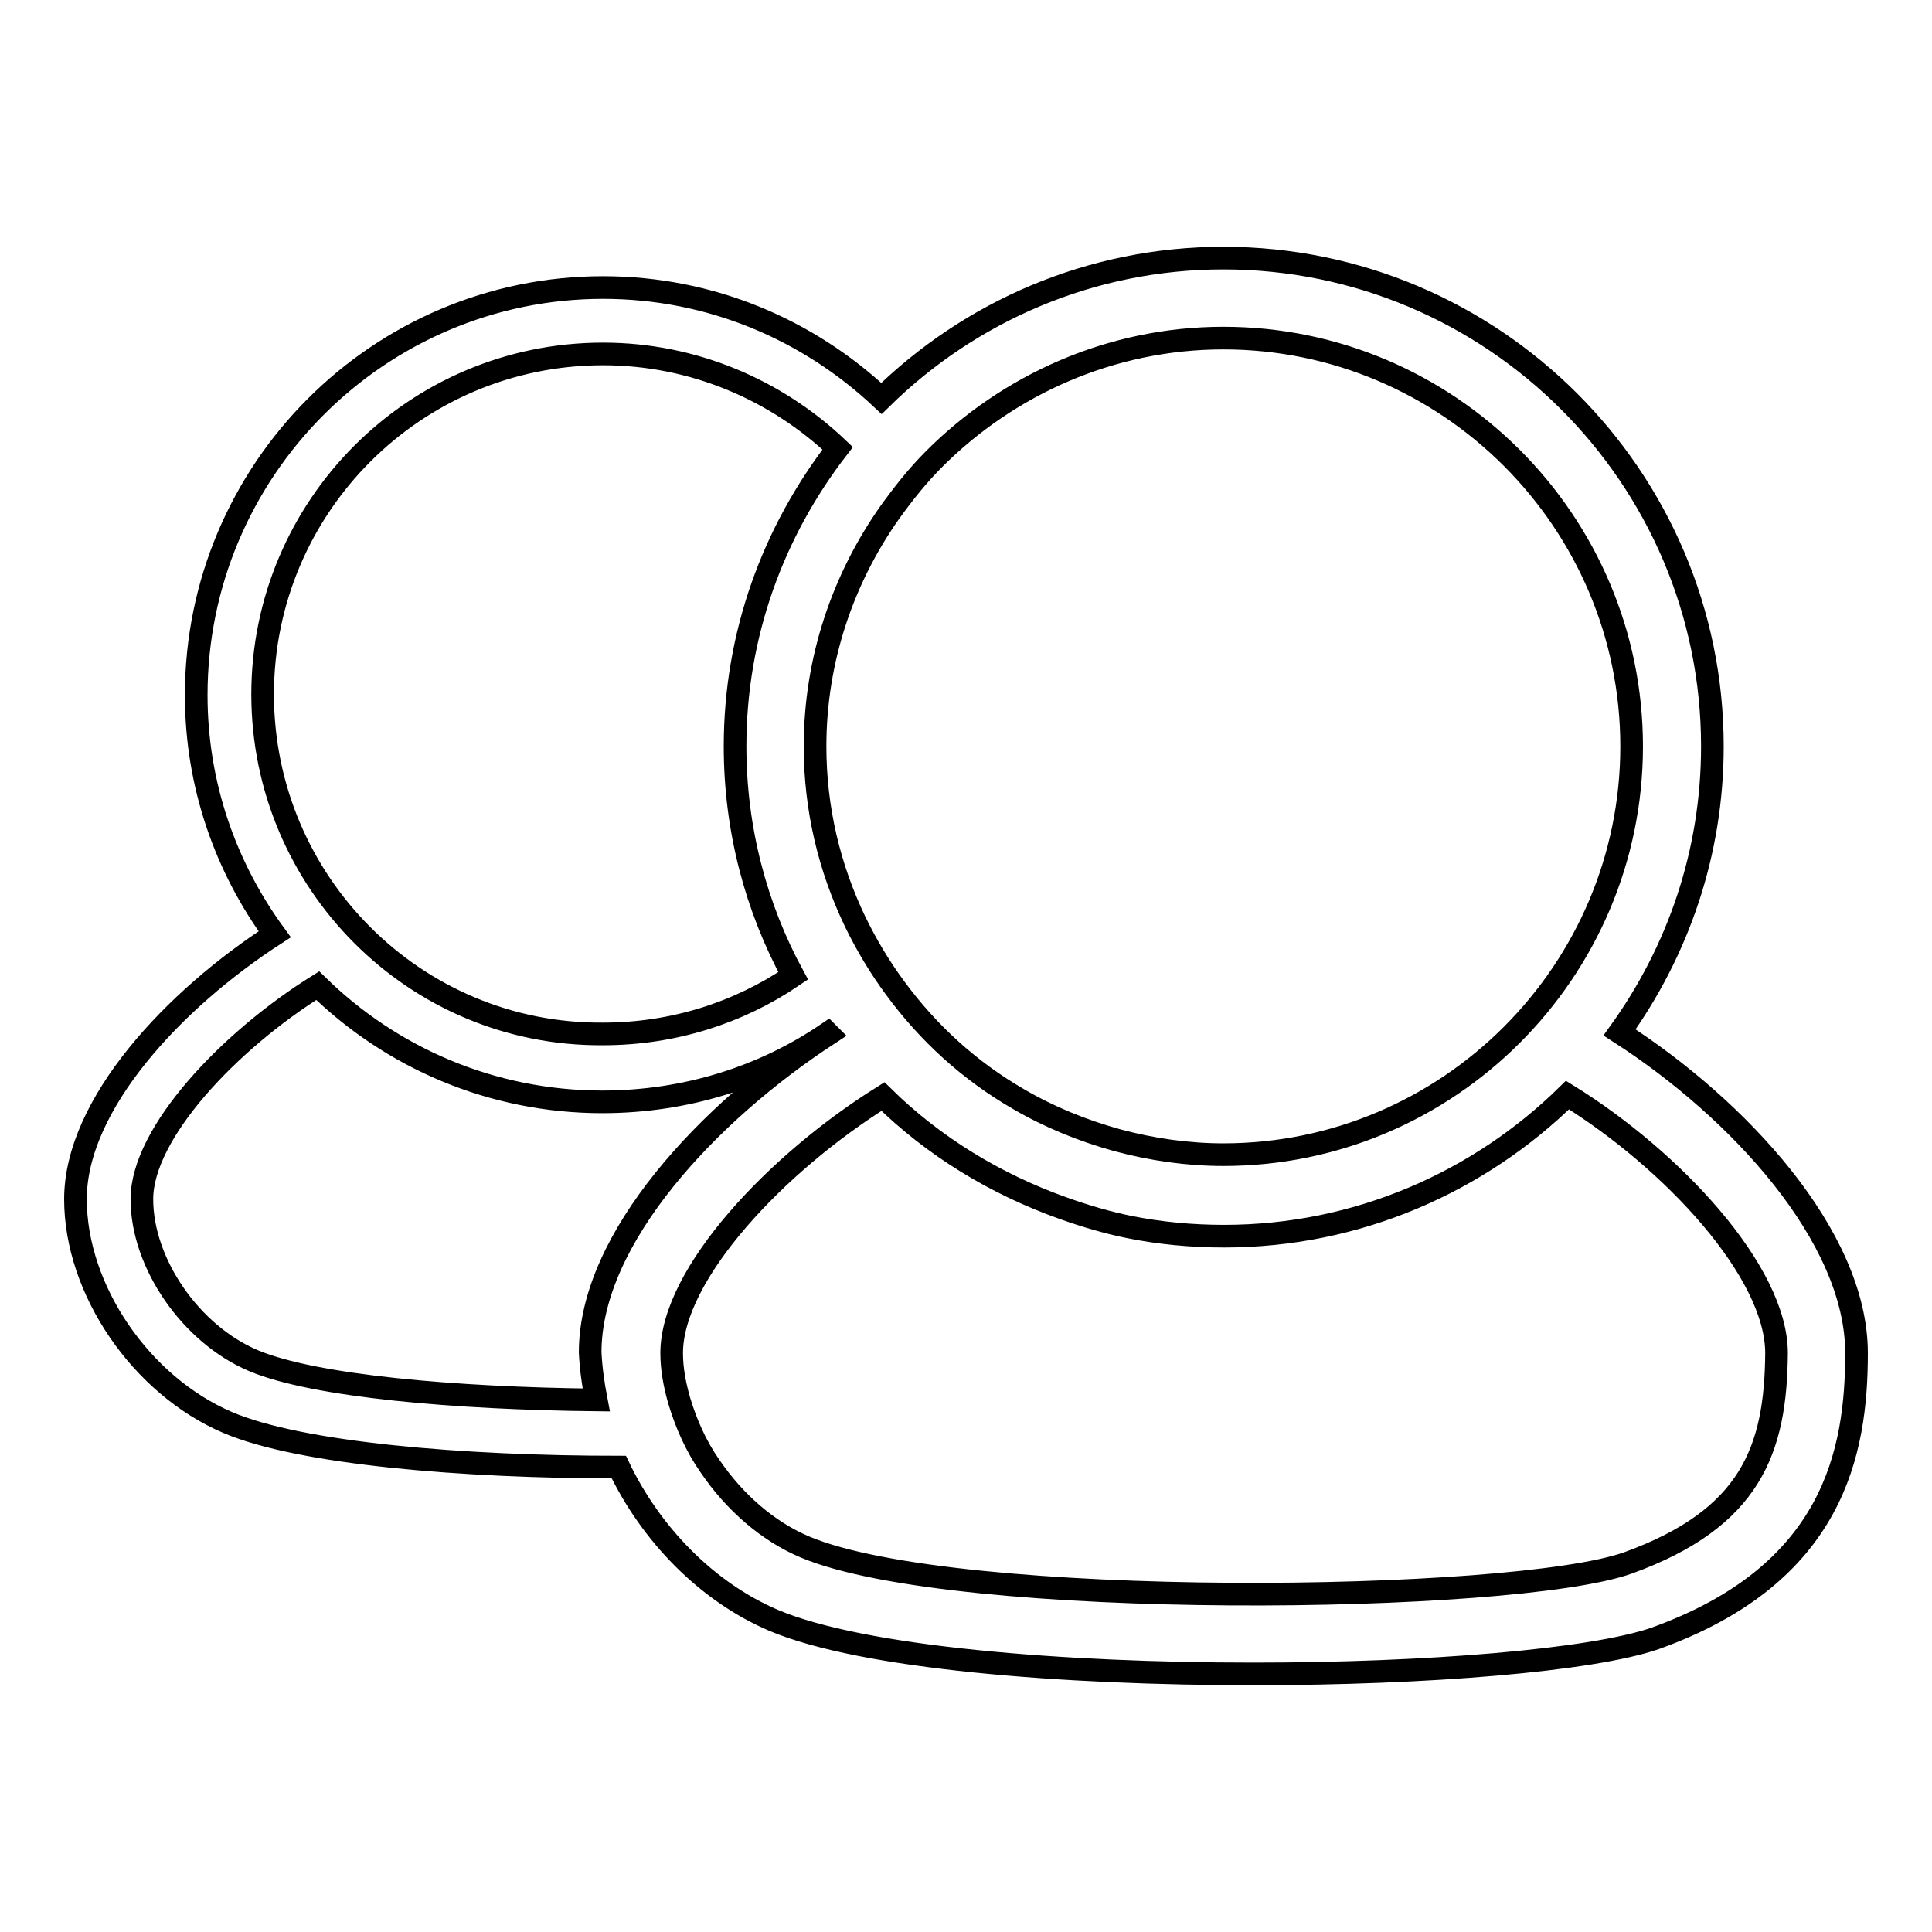 <?xml version="1.0" encoding="utf-8"?>
<!-- Svg Vector Icons : http://www.onlinewebfonts.com/icon -->
<!DOCTYPE svg PUBLIC "-//W3C//DTD SVG 1.1//EN" "http://www.w3.org/Graphics/SVG/1.1/DTD/svg11.dtd">
<svg version="1.1" xmlns="http://www.w3.org/2000/svg" xmlns:xlink="http://www.w3.org/1999/xlink" x="0px" y="0px" viewBox="0 0 256 256" enable-background="new 0 0 256 256" xml:space="preserve">
<g><g><path stroke-width="3" fill-opacity="0" stroke="#000000"  d="M214.6,136.8c7.7-10.7,12.3-23.7,12.3-37.9c0-35.7-29.1-64.7-64.8-64.7c-17.6,0-33.6,7.1-45.3,18.6c-9.7-9.1-22.6-14.7-36.9-14.7c-29.7,0-53.9,24.2-53.9,54c0,11.9,3.9,22.8,10.4,31.7C23.1,132.4,10,146.3,10,158.9c0,12,8.7,24.7,20.2,29.6c9.6,4.1,31.1,5.9,51.8,5.9c4.2,8.8,11.6,16.5,20.5,20.3c11.8,5,38.4,7.1,63.6,7.1c23,0,44.8-1.8,53.2-4.7c23.7-8.5,26.7-24.7,26.7-37.8C246,163.8,230.3,146.9,214.6,136.8z M117.9,67.9c1.8-2.5,3.7-4.9,5.9-7.1c9.8-9.8,23.4-16,38.3-16c29.8,0,54.1,24.3,54.1,54.1c0,29.8-24.3,54.1-54.1,54.1c-4.8,0-9.5-0.7-14-1.9c-4.7-1.3-9.1-3.1-13.2-5.5c-6.4-3.7-11.9-8.7-16.3-14.7c-2-2.7-3.8-5.7-5.3-8.8c-3.4-7.1-5.3-14.9-5.3-23.2C108,87.4,111.7,76.7,117.9,67.9z M34.8,92c0-24.9,20.2-45.1,45.1-45.1c12,0,23,4.8,31.1,12.5c-8.5,11-13.6,24.6-13.6,39.5c0,11,2.8,21.4,7.7,30.4c-7.2,4.9-15.9,7.7-25.2,7.7C55,137.2,34.8,116.9,34.8,92z M79,185.5c-18.5-0.2-37.3-1.8-45.4-5.2c-8.3-3.5-14.8-12.9-14.8-21.4c0-8.8,11.6-21,23.3-28.3c9.7,9.5,23,15.4,37.7,15.4c11.1,0,21.4-3.3,29.9-9.1c0,0,0.1,0.1,0.1,0.1c-15.8,10.3-31.6,27-31.6,42.2C78.3,181.3,78.6,183.4,79,185.5z M215.7,207.1c-15.2,5.4-89,6.3-109-2.1c-5-2.1-9.4-6-12.6-10.7c-1.9-2.7-3.2-5.7-4.1-8.7c-0.6-2.1-1-4.2-1-6.3c0-10.5,13.9-25.2,28-34c6.7,6.6,14.9,11.6,23.9,14.8c2.8,1,5.8,1.9,8.8,2.5c4,0.8,8.2,1.2,12.5,1.2c17.7,0,33.8-7.2,45.5-18.7c13.9,8.6,27.7,23.4,27.7,34.2C235.3,192.1,232,201.2,215.7,207.1z"/></g></g>
</svg>